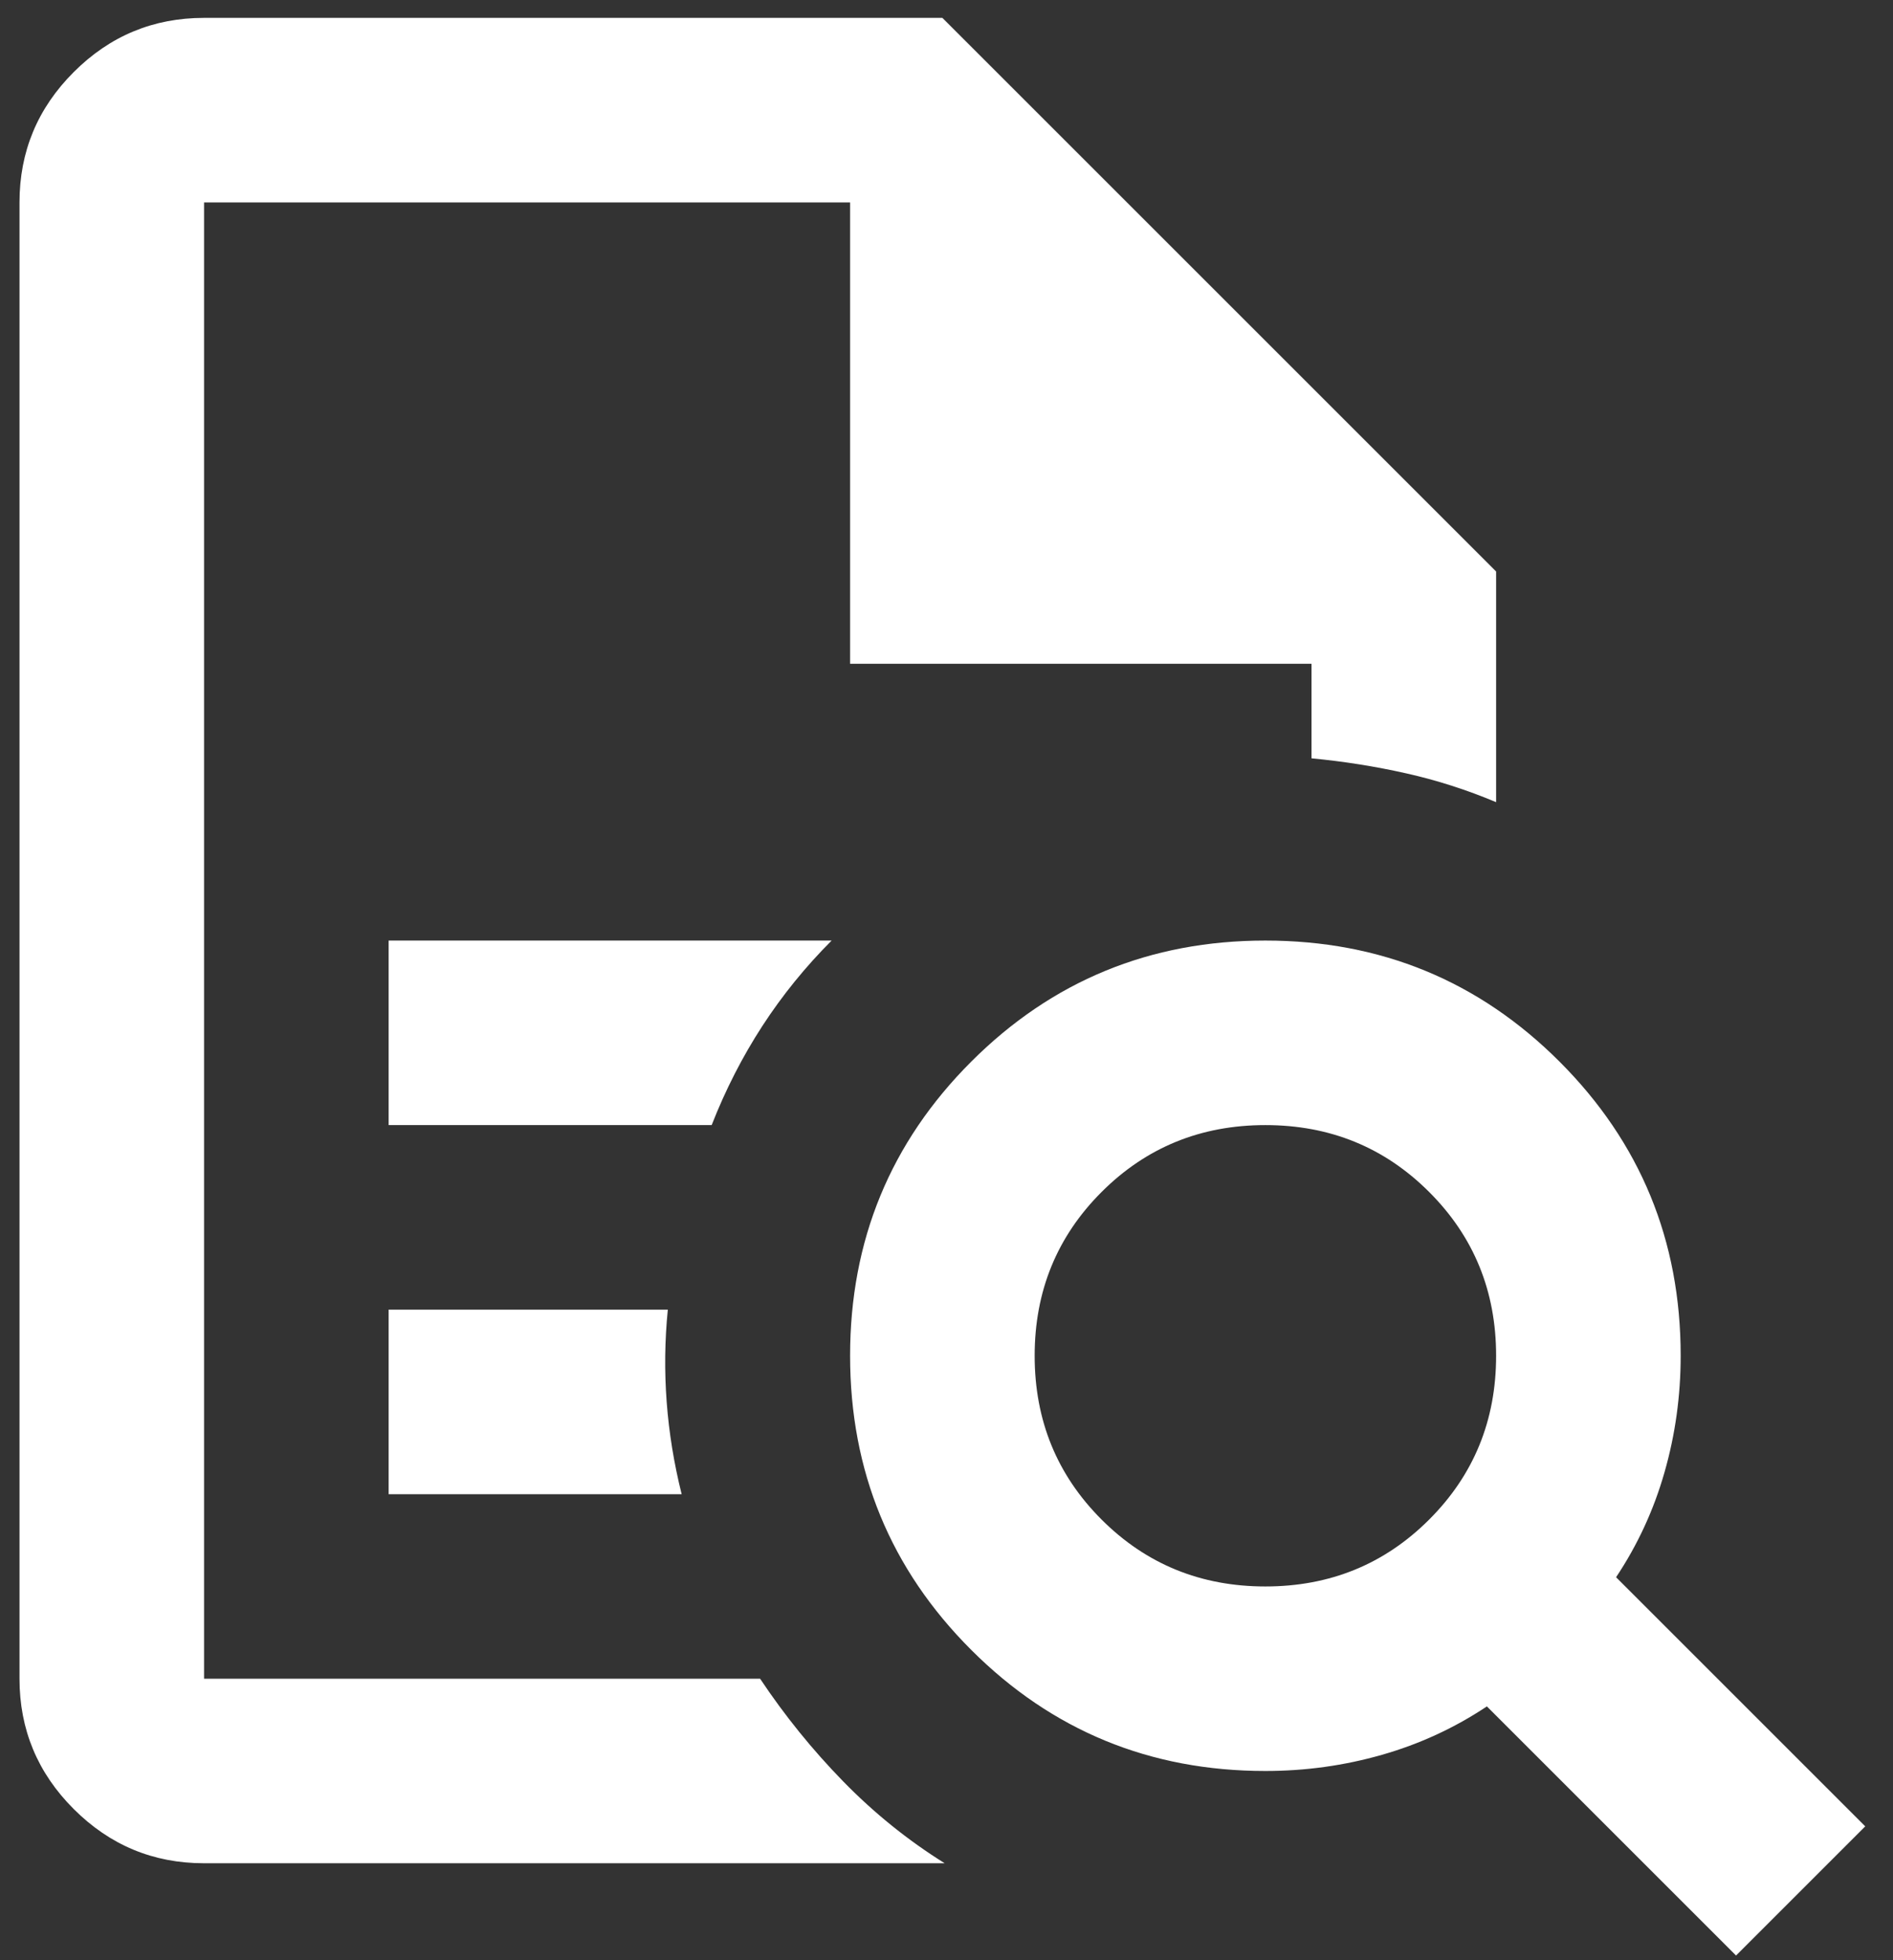 <?xml version="1.0" encoding="UTF-8"?>
<svg xmlns="http://www.w3.org/2000/svg" width="56" height="58" viewBox="0 0 56 58" fill="none">
  <rect x="0" y="0" width="56" height="58" fill="#333333" stroke="none"/>
  <path d="M6.037 5.989V22.438V22.37V49.671V5.989ZM11.497 33.29H21.053C21.462 32.244 21.963 31.265 22.554 30.355C23.146 29.445 23.828 28.604 24.602 27.83H11.497V33.29ZM11.497 44.211H20.165C19.938 43.301 19.79 42.391 19.722 41.48C19.654 40.571 19.665 39.66 19.756 38.75H11.497V44.211ZM6.037 55.131C4.535 55.131 3.25 54.596 2.181 53.527C1.111 52.458 0.577 51.172 0.577 49.671V5.989C0.577 4.487 1.111 3.202 2.181 2.133C3.25 1.063 4.535 0.529 6.037 0.529H27.878L44.259 16.91V23.735C43.394 23.371 42.507 23.086 41.597 22.882C40.687 22.677 39.754 22.529 38.798 22.438V19.64H25.148V5.989H6.037V49.671H22.486C23.214 50.763 24.033 51.775 24.943 52.708C25.853 53.641 26.854 54.449 27.946 55.131H6.037ZM37.433 46.941C39.344 46.941 40.96 46.281 42.279 44.961C43.599 43.642 44.259 42.027 44.259 40.115C44.259 38.204 43.599 36.589 42.279 35.27C40.96 33.95 39.344 33.29 37.433 33.29C35.522 33.29 33.907 33.95 32.587 35.27C31.268 36.589 30.608 38.204 30.608 40.115C30.608 42.027 31.268 43.642 32.587 44.961C33.907 46.281 35.522 46.941 37.433 46.941ZM51.357 57.861L43.986 50.49C43.03 51.127 41.995 51.605 40.88 51.923C39.765 52.242 38.616 52.401 37.433 52.401C34.021 52.401 31.12 51.207 28.731 48.818C26.342 46.429 25.148 43.528 25.148 40.115C25.148 36.703 26.342 33.802 28.731 31.413C31.12 29.024 34.021 27.83 37.433 27.83C40.846 27.83 43.747 29.024 46.136 31.413C48.524 33.802 49.719 36.703 49.719 40.115C49.719 41.298 49.56 42.447 49.241 43.562C48.923 44.677 48.445 45.712 47.808 46.668L55.179 54.039L51.357 57.861Z" fill="white"></path>
</svg>
